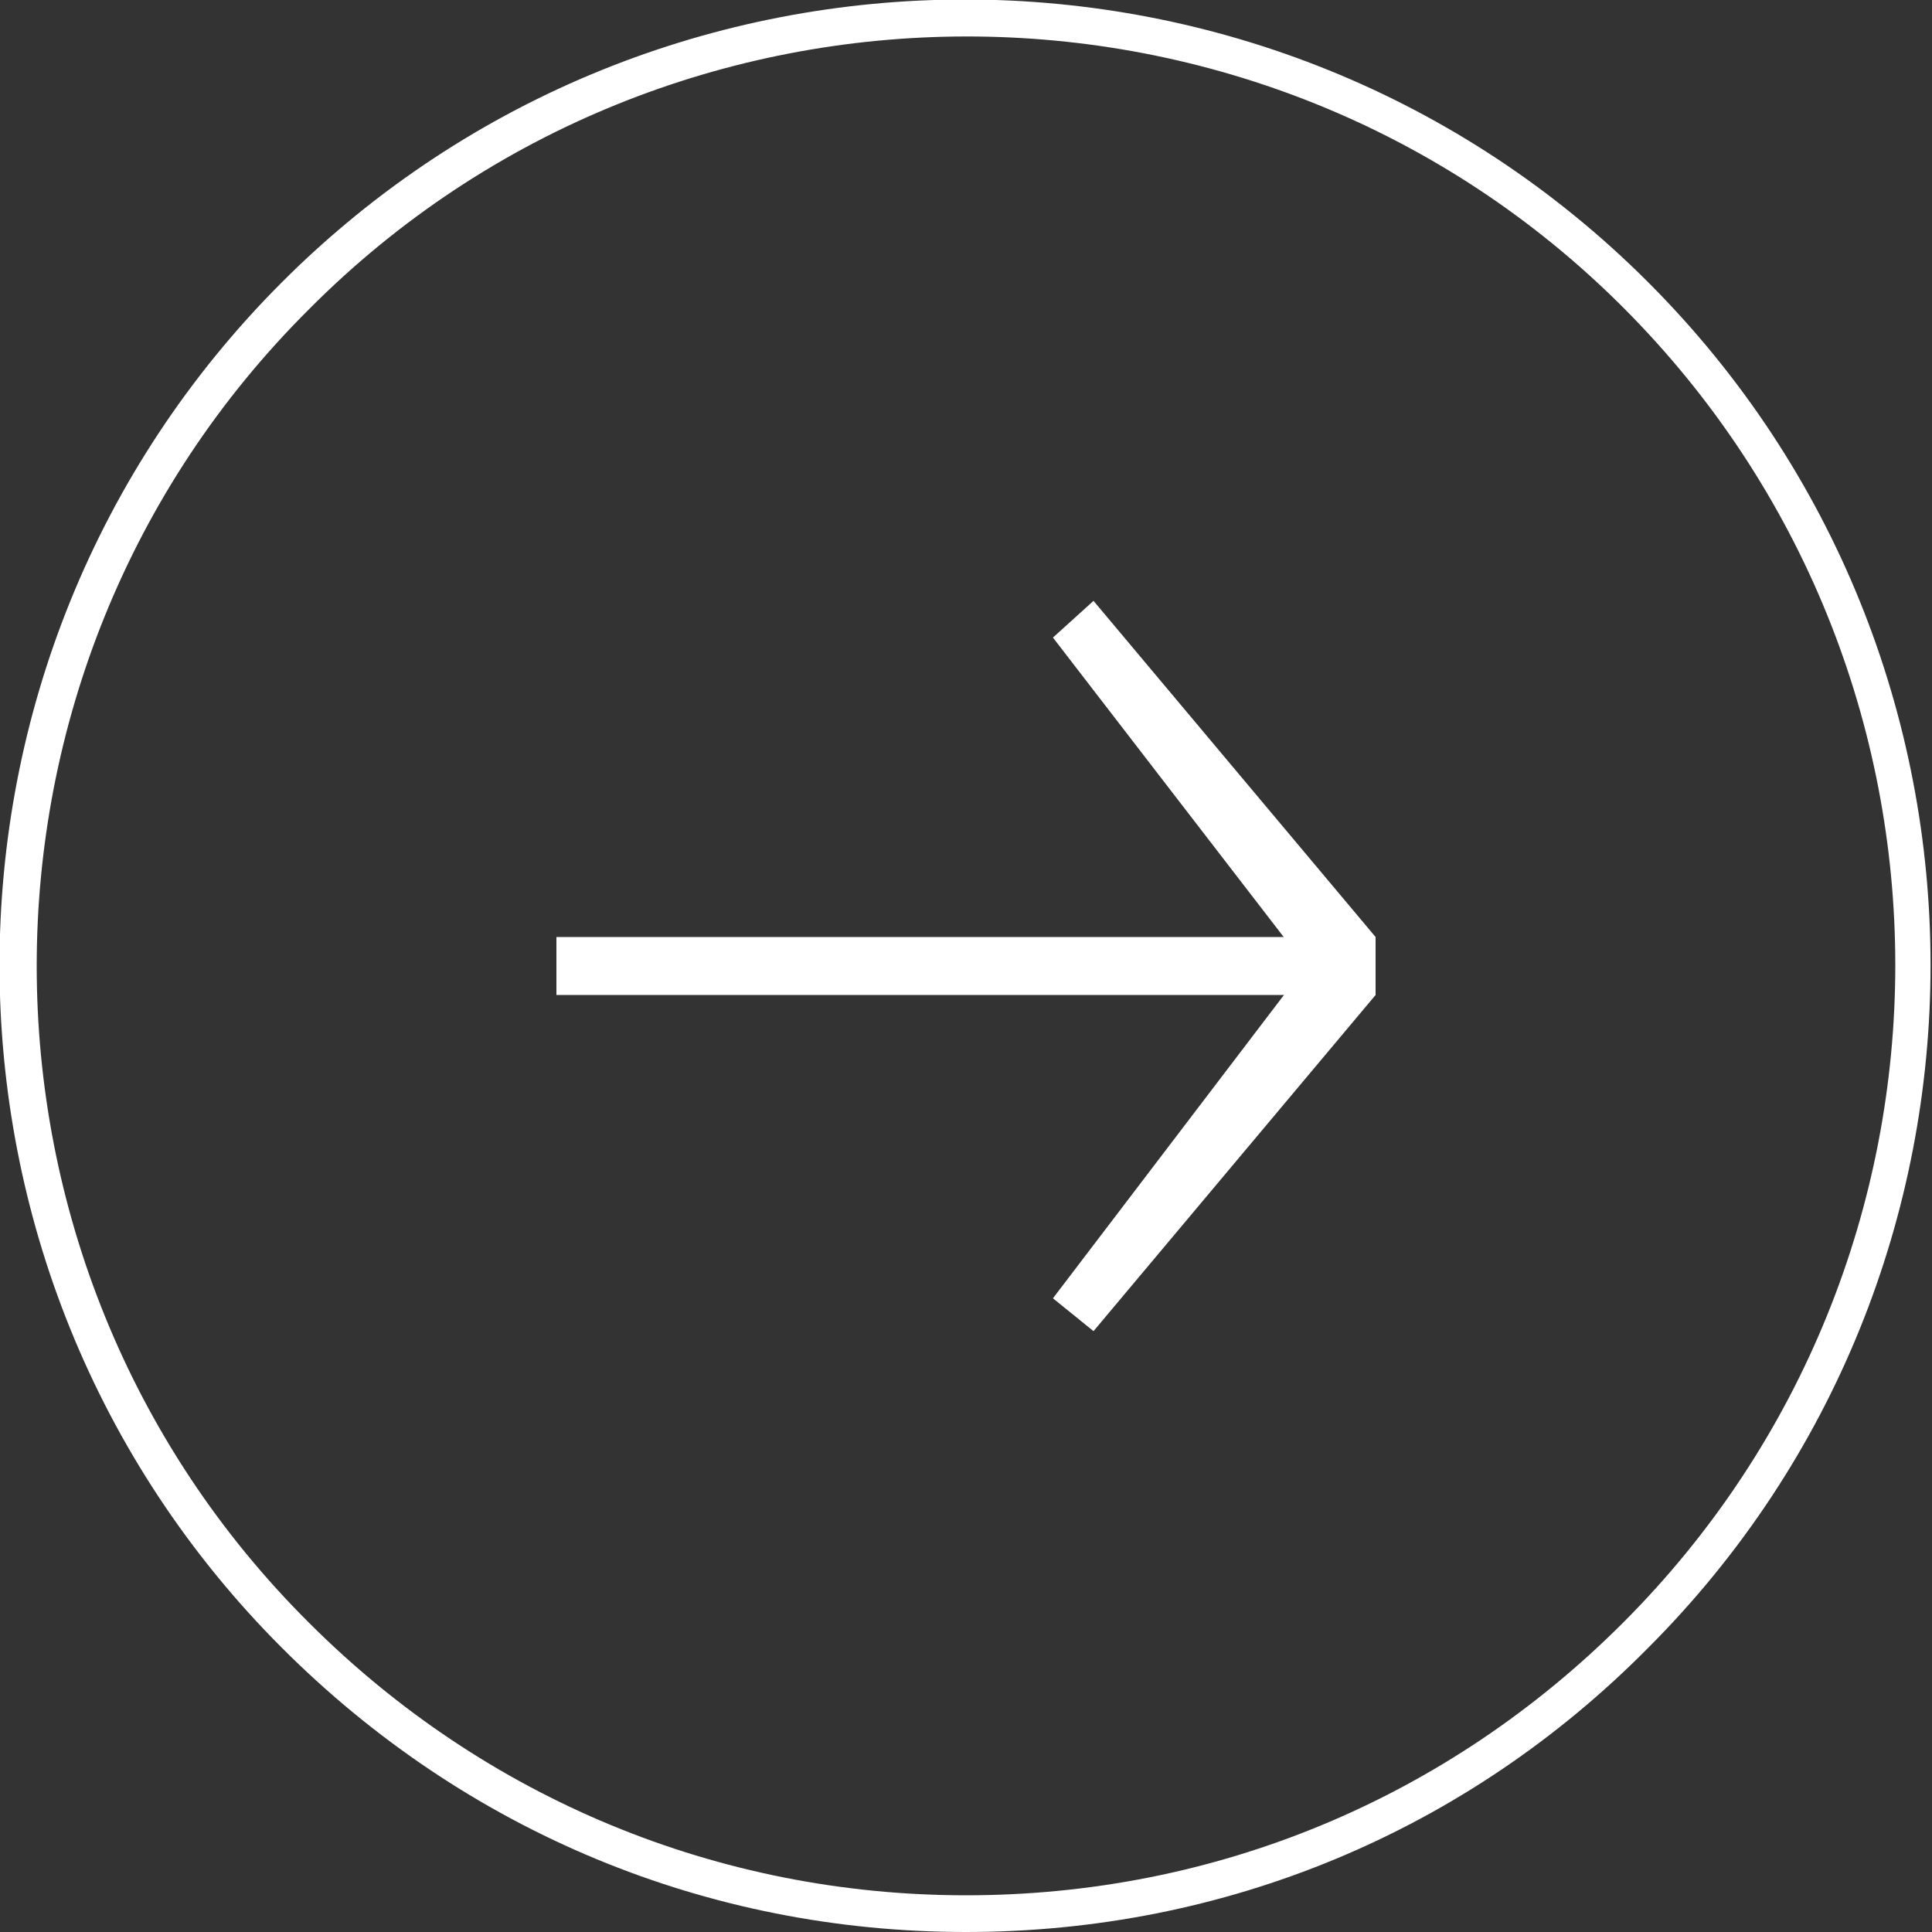 <?xml version="1.0" encoding="utf-8"?>
<!-- Generator: Adobe Illustrator 28.0.0, SVG Export Plug-In . SVG Version: 6.00 Build 0)  -->
<svg version="1.1" id="Layer_1" xmlns="http://www.w3.org/2000/svg" xmlns:xlink="http://www.w3.org/1999/xlink" x="0px" y="0px"
	 viewBox="0 0 100 100" style="enable-background:new 0 0 100 100;" xml:space="preserve">
<rect x="0" y="0" width="100" height="100" fill="#333333" stroke="none"/>
<style type="text/css">
	.st0{fill:#FFFFFF;}
</style>
<g>
	<path class="st0" d="M50,100c-13.4,0-25.9-5.2-35.4-14.7c-19.5-19.5-19.5-51.2,0-70.7s51.2-19.5,70.7,0s19.5,51.2,0,70.7
		C75.9,94.8,63.4,100,50,100z M16,16C-2.8,34.7-2.8,65.3,16,84c9.1,9.1,21.2,14.1,34,14.1c12.9,0,24.9-5,34-14.1
		c18.8-18.8,18.8-49.3,0-68.1C65.3-2.8,34.7-2.8,16,16L16,16z"/>
	<g>
		<g>
			<path class="st0" d="M28.8,51.5v-3h42.4v3H28.8z"/>
			<path class="st0" d="M56.6,68.9l-2.1-1.7L67.6,50L54.5,33l2.1-1.9l14.6,17.4v3L56.6,68.9z"/>
		</g>
	</g>
</g>
</svg>
